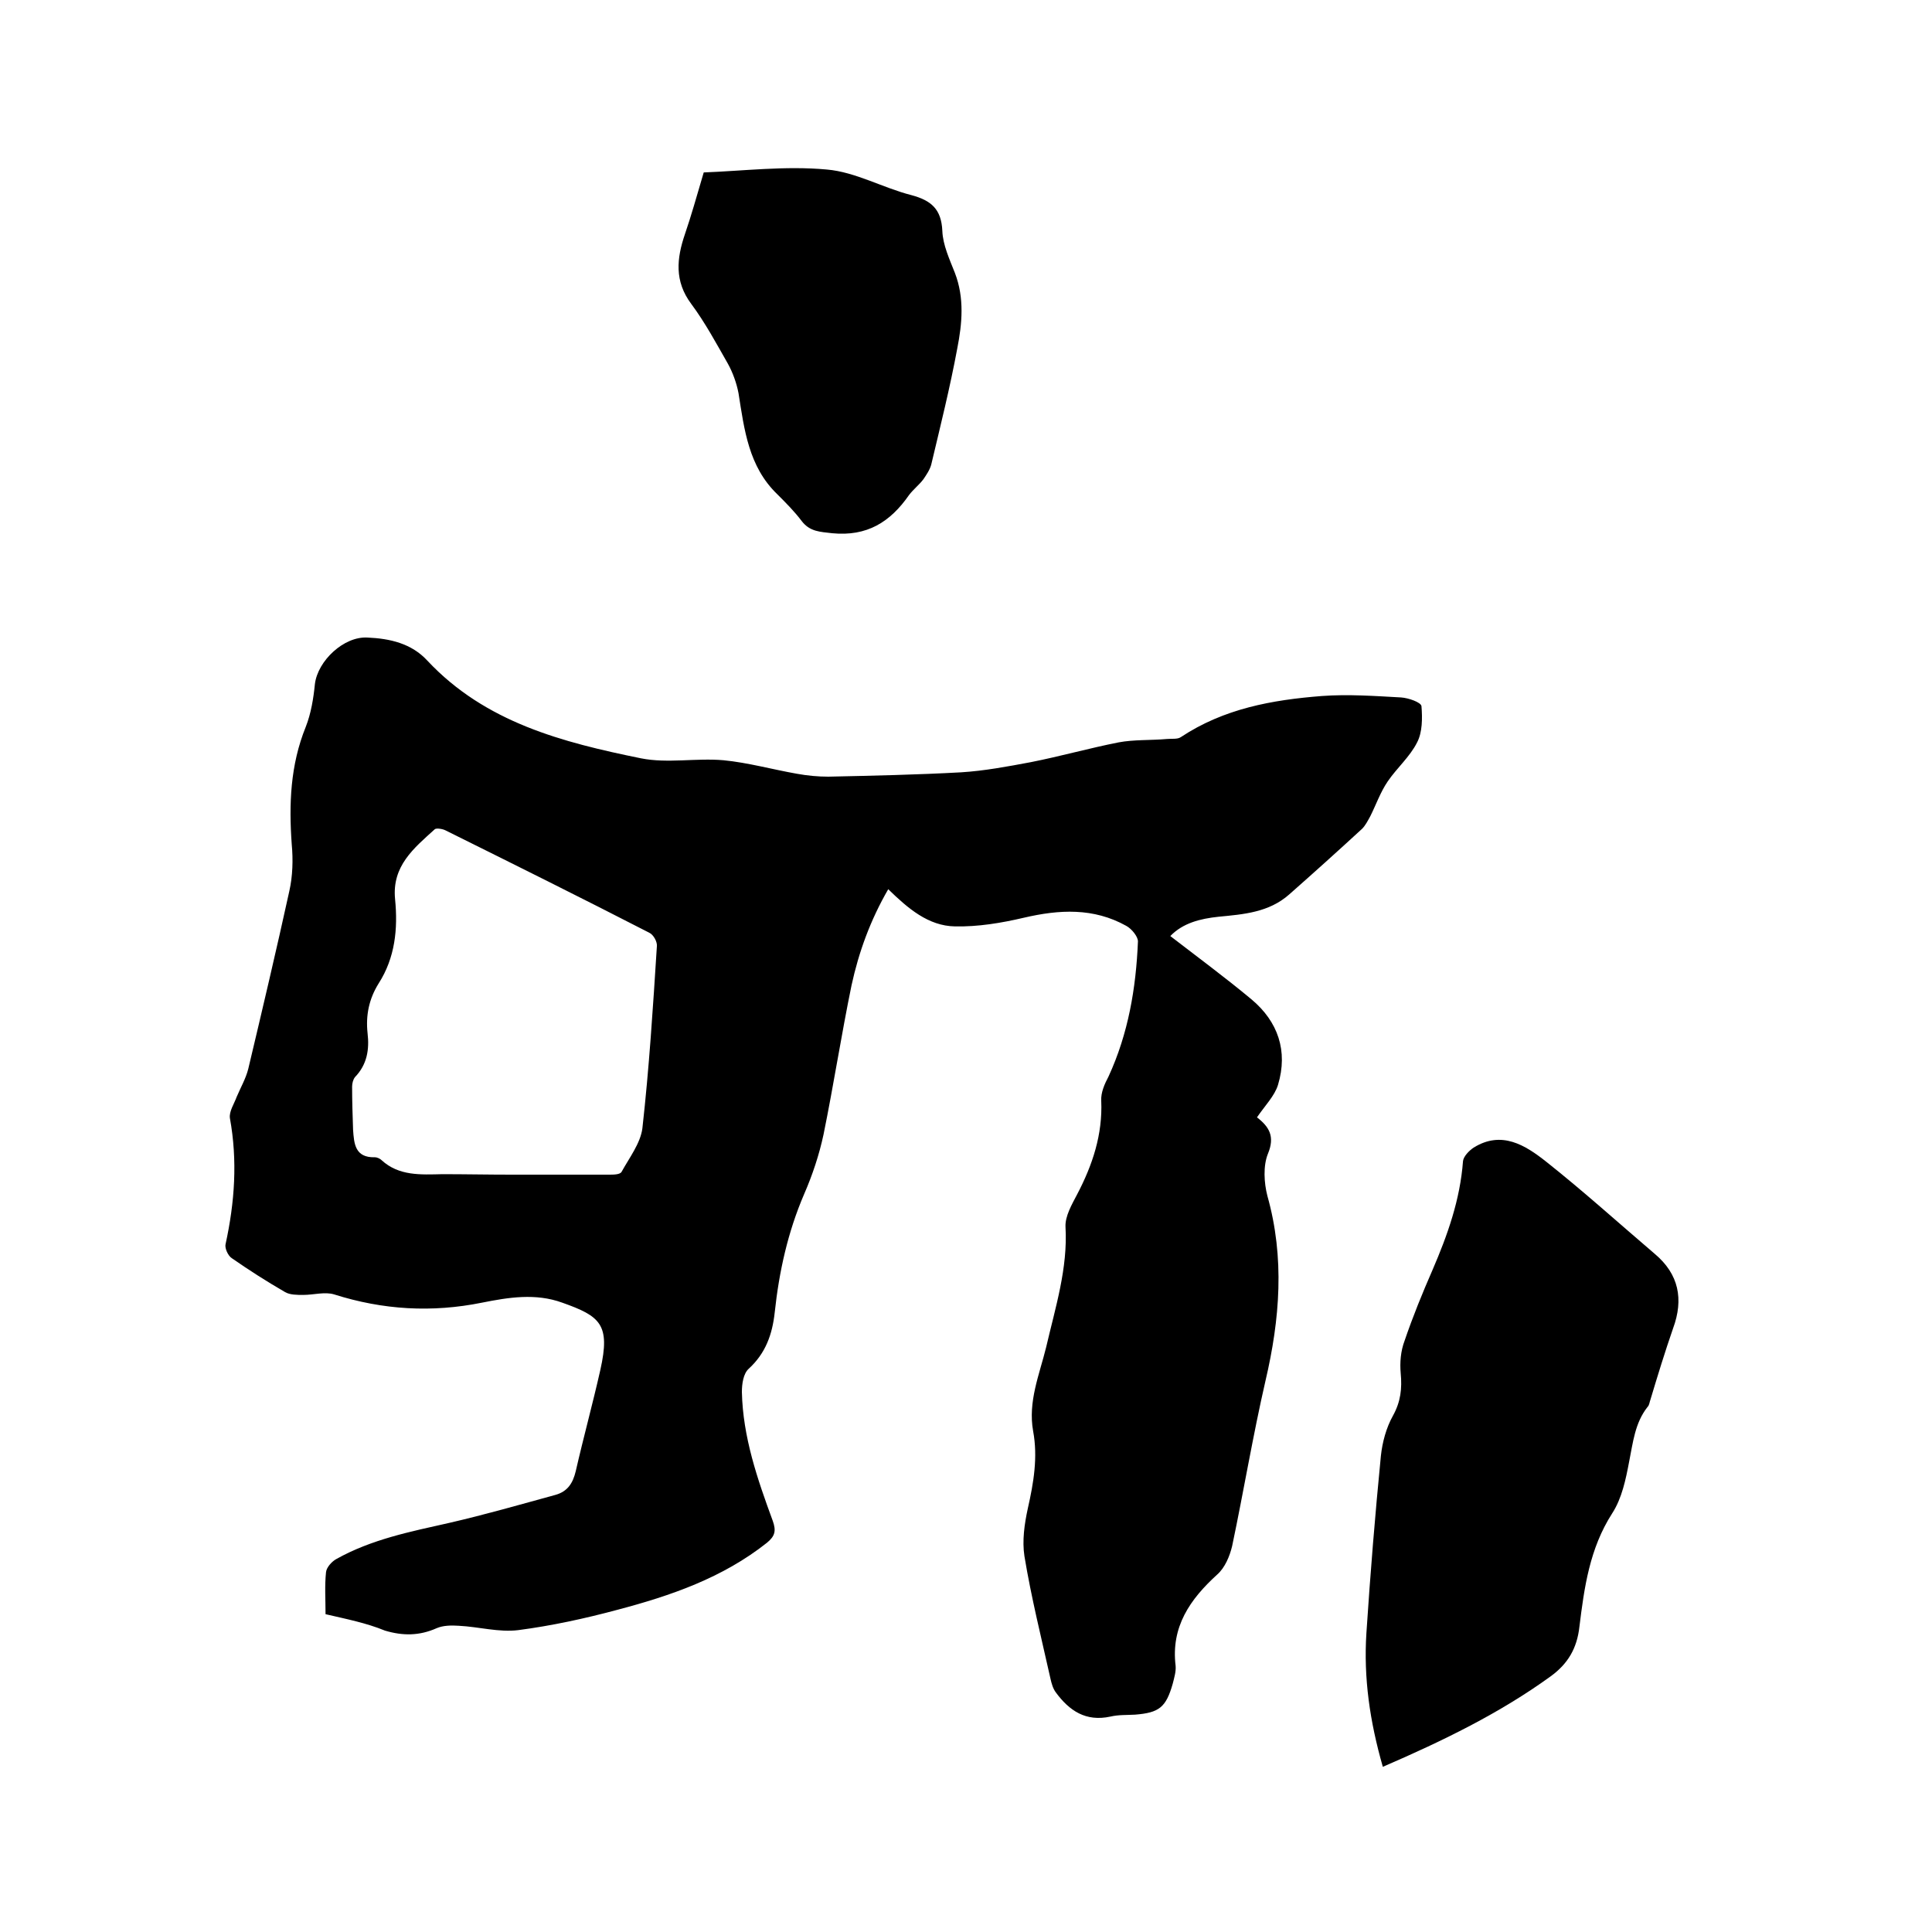 <svg enable-background="new 0 0 400 400" viewBox="0 0 400 400" xmlns="http://www.w3.org/2000/svg"><path d="m67.4 334.2c0-3-.2-5.9.1-8.7.1-1 1.2-2.2 2.1-2.7 7.3-4.1 15.4-5.7 23.4-7.5 7.4-1.7 14.7-3.8 22-5.8 2.5-.7 3.6-2.4 4.2-4.9 1.6-7 3.5-13.9 5.1-21 2.1-9.4 0-11.1-7.9-13.9-5.5-2-11.1-1.1-16.6 0-10.4 2.1-20.5 1.5-30.6-1.7-1.9-.6-4.3.1-6.4.1-1.3 0-2.8 0-3.8-.6-3.8-2.2-7.4-4.5-11-7-.8-.5-1.5-2.1-1.3-2.9 1.9-8.7 2.5-17.3.9-26.1-.2-1.4.9-3 1.4-4.4.8-1.9 1.9-3.8 2.4-5.8 2.9-12.2 5.8-24.5 8.5-36.8.7-3.1.8-6.5.5-9.7-.6-8.3-.3-16.4 2.9-24.3 1.1-2.8 1.6-5.9 1.9-8.9.6-4.8 6-9.9 10.9-9.6 4.6.2 9.1 1.2 12.4 4.8 12 12.8 28 16.9 44.2 20.2 5.5 1.1 11.4-.1 17.1.4 5.1.5 10.1 1.9 15.2 2.8 2.2.4 4.4.6 6.5.6 9.2-.2 18.4-.4 27.5-.9 4.8-.3 9.6-1.2 14.4-2.1 6.1-1.2 12.1-2.9 18.2-4.1 3.2-.6 6.6-.4 10-.7 1-.1 2.2.1 2.9-.4 8.9-5.9 18.9-7.7 29.2-8.5 5.4-.4 11 0 16.4.3 1.5.1 4.1 1 4.2 1.8.2 2.5.2 5.4-.9 7.5-1.5 3-4.2 5.3-6.1 8.1-1.5 2.2-2.4 4.8-3.6 7.2-.5.9-1 1.9-1.7 2.6-5 4.6-10 9.1-15.1 13.6-4.2 3.7-9.4 4.1-14.6 4.6-3.8.4-7.4 1.3-10 4 5.7 4.4 11.4 8.6 16.8 13.1 5.5 4.6 7.6 10.7 5.5 17.7-.7 2.3-2.7 4.3-4.4 6.8-.1-.5-.1-.2 0-.1 2.6 2 3.8 4 2.3 7.6-1 2.5-.8 6-.1 8.7 3.6 12.8 2.6 25.5-.4 38.3-2.6 11.3-4.5 22.8-6.9 34.2-.5 2.1-1.5 4.5-3.1 5.9-5.6 5.1-9.6 10.8-8.6 18.9.1 1.2-.3 2.5-.6 3.7-1.4 4.9-2.8 6-7.8 6.4-1.7.1-3.4 0-5.1.4-5.1 1.1-8.5-1.2-11.3-5-.6-.8-.9-1.9-1.1-2.8-1.9-8.5-4-16.9-5.4-25.4-.5-3.2 0-6.7.7-9.9 1.2-5.3 2.1-10.6 1.1-16-1.1-6.1 1.3-11.7 2.7-17.4 1.9-8.2 4.5-16.3 4-24.9-.1-2.2 1.3-4.6 2.4-6.7 3.2-6.1 5.3-12.4 5-19.4-.1-1.7.7-3.5 1.5-5 4.1-8.9 5.7-18.3 6.1-28 0-1-1.3-2.6-2.4-3.2-6.8-3.8-13.9-3.4-21.2-1.7-4.7 1.1-9.5 1.9-14.3 1.8-5.5-.1-9.7-3.7-13.8-7.7-3.7 6.4-6.1 13-7.6 19.9-2.1 10.2-3.7 20.6-5.8 30.9-.9 4.2-2.3 8.4-4 12.3-3.4 7.9-5.2 16.1-6.1 24.5-.5 4.6-1.9 8.5-5.4 11.7-1.1 1-1.4 3.1-1.4 4.8.2 9.3 3.2 18 6.4 26.7.7 2 .5 3.1-1.2 4.5-9.2 7.3-20 11-31 13.9-6.7 1.8-13.6 3.3-20.5 4.2-4 .5-8.2-.7-12.3-.9-1.5-.1-3.2-.1-4.6.5-3.6 1.6-7 1.6-10.7.5-3.9-1.6-8-2.4-12.3-3.4zm38.4-91h20.3c.9 0 2.3 0 2.6-.6 1.6-2.9 3.9-5.9 4.3-9 1.4-12.5 2.2-25.1 3-37.7.1-.9-.7-2.4-1.6-2.8-14-7.2-28.1-14.2-42.2-21.2-.6-.3-1.9-.5-2.2-.2-4.3 3.9-8.9 7.6-8.2 14.5.6 6.1 0 12.1-3.4 17.4-2 3.2-2.7 6.6-2.3 10.3.4 3.4-.1 6.5-2.6 9.1-.4.5-.6 1.3-.6 2 0 3 .1 5.9.2 8.9.2 2.9.4 5.8 4.5 5.7.5 0 1.1.3 1.4.6 3.6 3.3 8.1 3 12.6 2.9 4.7 0 9.5.1 14.2.1z"/><path d="m286.3 365.8c-2.7-9.4-4-18.4-3.4-27.7.8-12.2 1.8-24.5 3-36.7.3-2.8 1.1-5.8 2.5-8.3 1.6-2.9 1.9-5.6 1.6-8.8-.2-2.2 0-4.6.8-6.7 1.7-5 3.7-9.9 5.8-14.7 3.1-7.2 5.7-14.5 6.3-22.5.1-1 1.3-2.2 2.2-2.8 5.8-3.6 10.7-.5 15 2.9 7.7 6.1 15 12.7 22.5 19.1 5 4.2 6 9.4 3.8 15.4-1.7 4.9-3.2 9.8-4.7 14.8-.2.5-.2 1.1-.6 1.5-2.6 3.3-3 7.3-3.8 11.3-.7 3.7-1.5 7.6-3.5 10.7-4.7 7.3-5.8 15.4-6.8 23.5-.5 4.5-2.4 7.7-6 10.3-10.5 7.6-22.2 13.3-34.7 18.7z"/><path d="m145.7 35.7c8.1-.3 16.9-1.4 25.5-.6 5.9.5 11.6 3.8 17.5 5.3 4.1 1.1 6.2 2.9 6.4 7.4.1 2.9 1.5 5.9 2.6 8.7 2 5.2 1.5 10.5.5 15.6-1.5 8.1-3.5 16.1-5.4 24.1-.3 1.1-1 2.1-1.6 3-.9 1.2-2.1 2.1-3 3.3-3.9 5.6-8.7 8.6-15.9 7.9-2.5-.3-4.6-.3-6.3-2.5-1.5-2-3.3-3.8-5.1-5.6-5.9-5.7-6.8-13.3-8-20.9-.4-2.1-1.2-4.3-2.2-6.1-2.4-4.2-4.7-8.5-7.6-12.4-3.5-4.7-3-9.4-1.3-14.4 1.3-3.8 2.4-7.7 3.9-12.8z"/></svg>